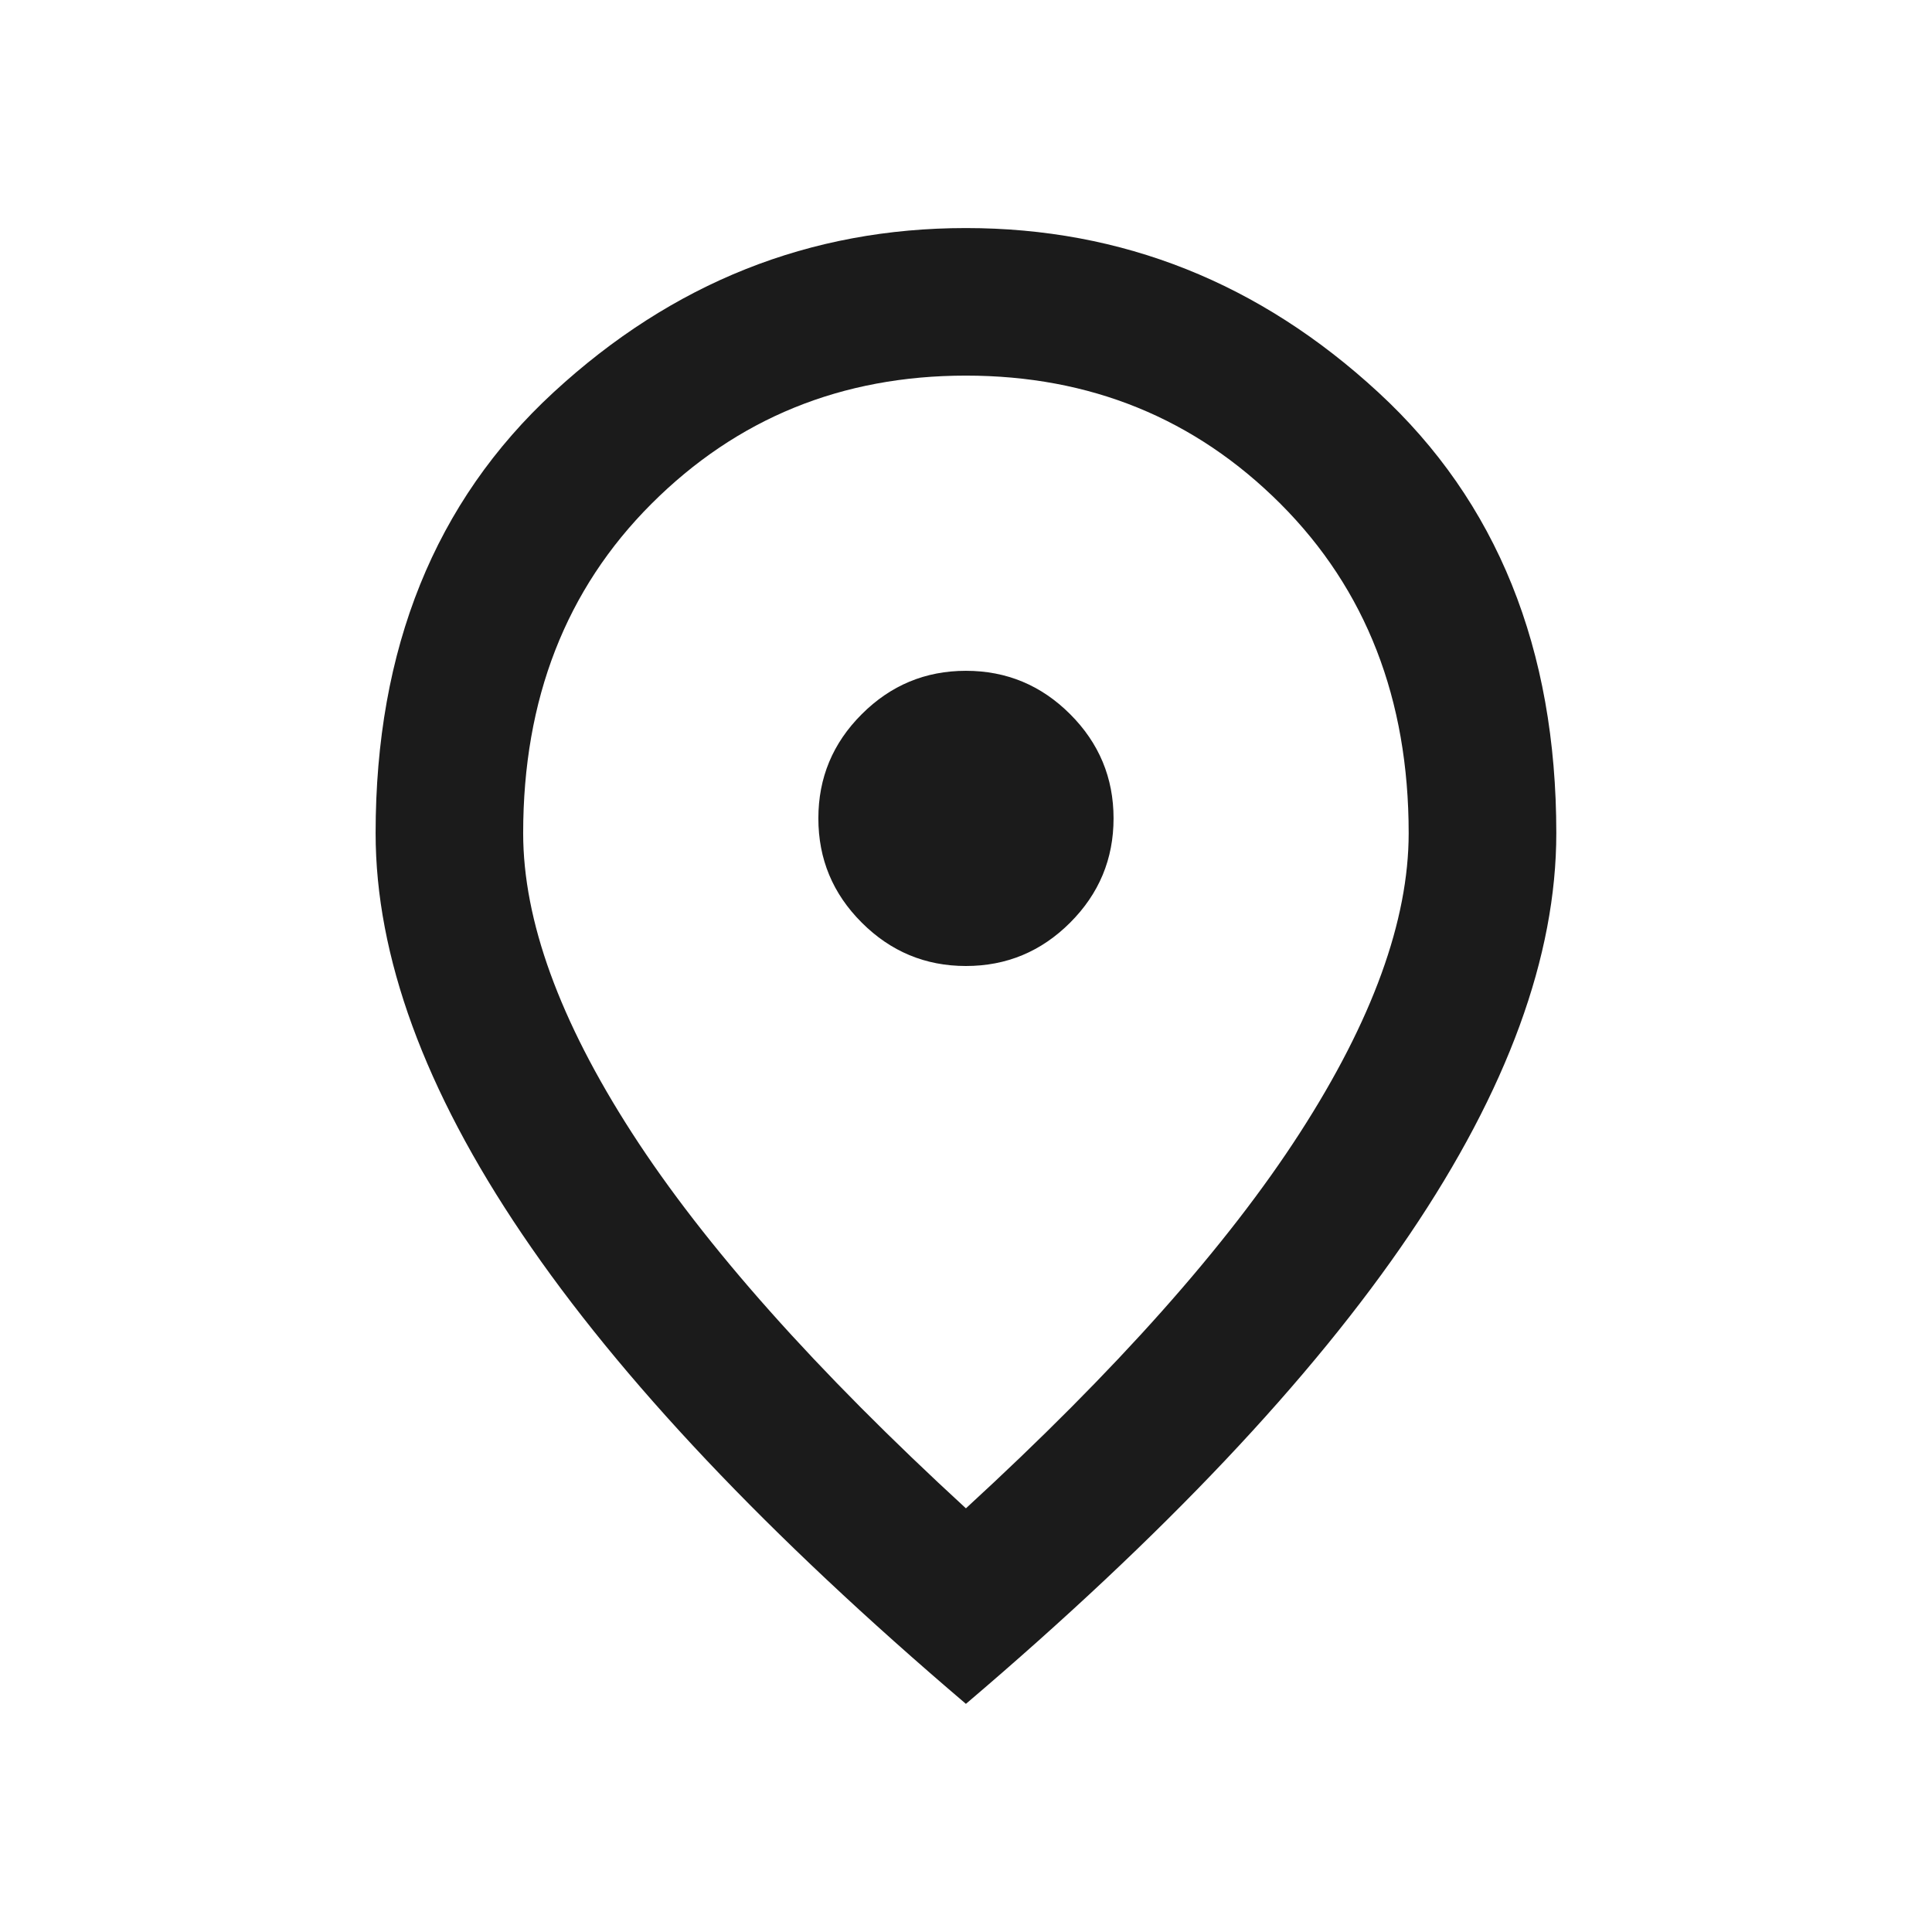 <svg width="24" height="24" viewBox="0 0 24 24" fill="none" xmlns="http://www.w3.org/2000/svg">
<mask id="mask0_8845_17373" style="mask-type:alpha" maskUnits="userSpaceOnUse" x="1" y="1" width="22" height="22">
<rect x="1" y="1" width="22" height="22" fill="#D9D9D9"/>
</mask>
<g mask="url(#mask0_8845_17373)">
<path d="M11.999 12C12.504 12 12.935 11.82 13.294 11.461C13.653 11.102 13.833 10.671 13.833 10.166C13.833 9.662 13.653 9.231 13.294 8.872C12.935 8.513 12.504 8.333 11.999 8.333C11.495 8.333 11.064 8.513 10.705 8.872C10.345 9.231 10.166 9.662 10.166 10.166C10.166 10.671 10.345 11.102 10.705 11.461C11.064 11.82 11.495 12 11.999 12ZM11.999 18.737C13.863 17.026 15.246 15.472 16.147 14.074C17.049 12.676 17.499 11.434 17.499 10.35C17.499 8.684 16.968 7.321 15.907 6.259C14.845 5.197 13.542 4.666 11.999 4.666C10.456 4.666 9.154 5.197 8.092 6.259C7.03 7.321 6.499 8.684 6.499 10.35C6.499 11.434 6.95 12.676 7.851 14.074C8.753 15.472 10.136 17.026 11.999 18.737ZM11.999 21.166C9.54 19.073 7.702 17.129 6.488 15.334C5.273 13.539 4.666 11.877 4.666 10.35C4.666 8.058 5.403 6.232 6.877 4.873C8.352 3.513 10.059 2.833 11.999 2.833C13.94 2.833 15.647 3.513 17.121 4.873C18.596 6.232 19.333 8.058 19.333 10.35C19.333 11.877 18.725 13.539 17.511 15.334C16.296 17.129 14.459 19.073 11.999 21.166Z" fill="#1B1B1B"/>
</g>
</svg>
